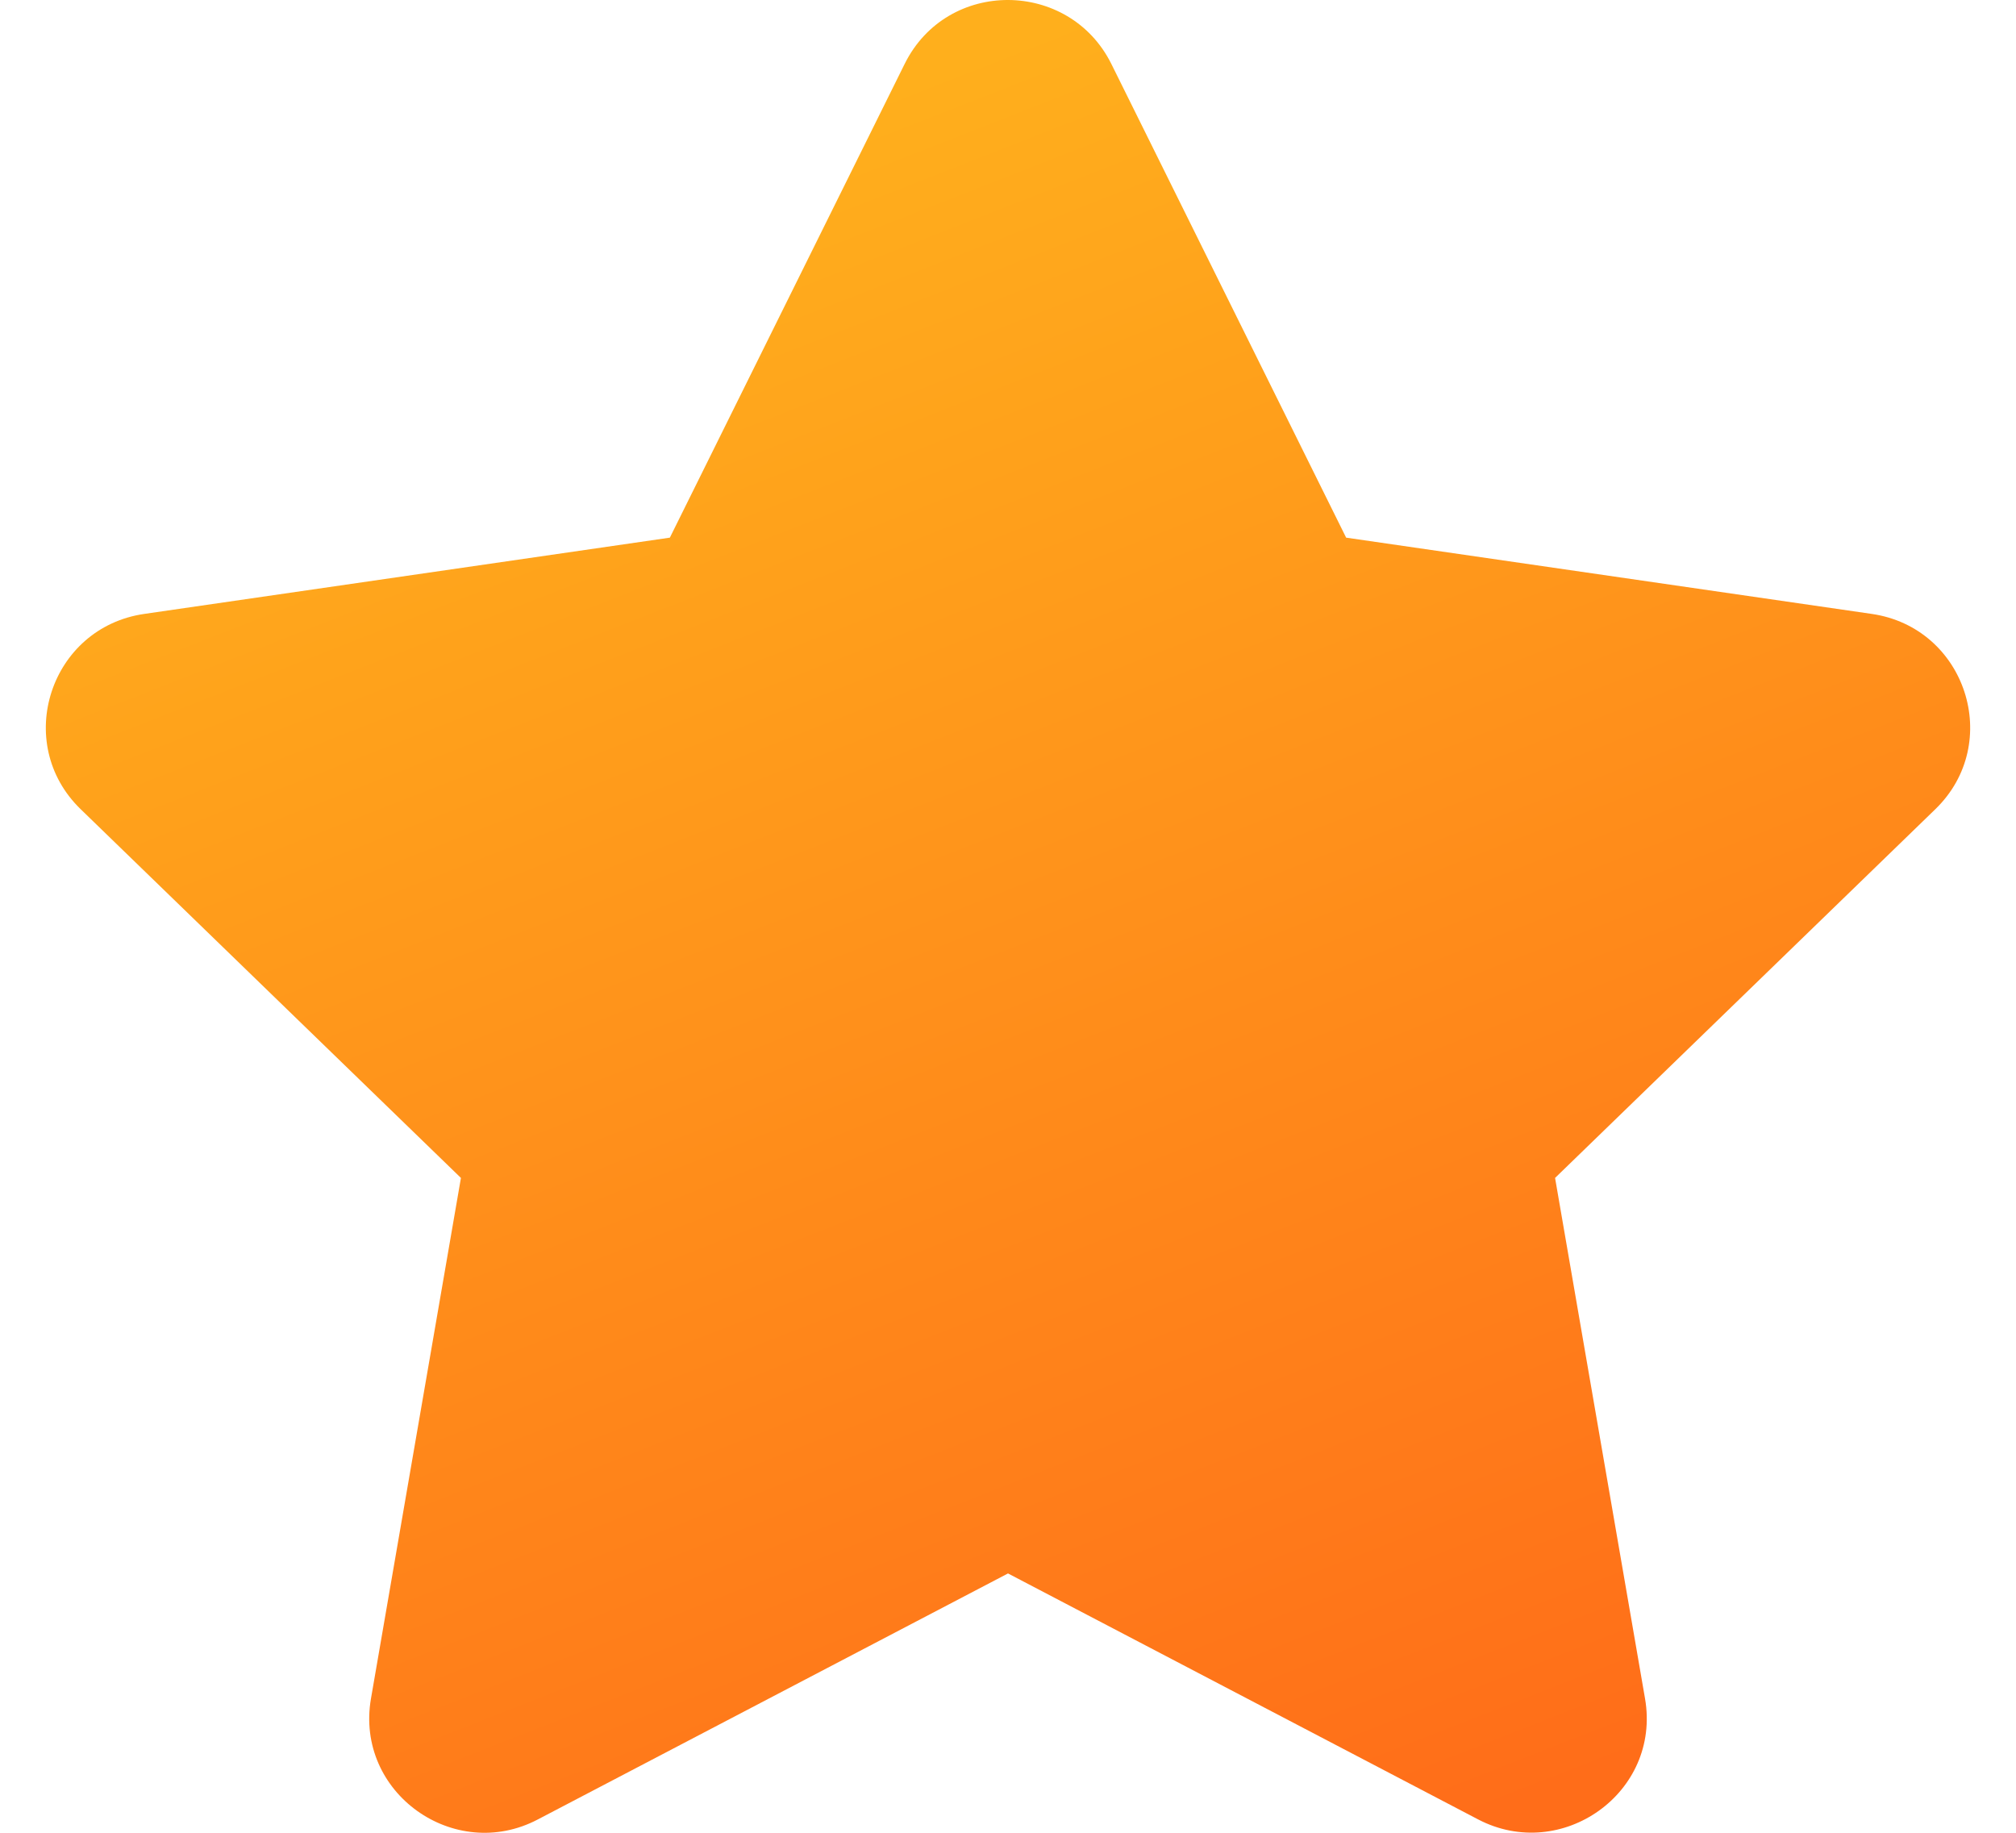 <svg width="22" height="20" viewBox="0 0 22 20" fill="none" xmlns="http://www.w3.org/2000/svg">
<path d="M9.873 0.696L7.31 5.867L1.576 6.699C0.547 6.847 0.135 8.109 0.881 8.831L5.03 12.854L4.048 18.537C3.872 19.564 4.959 20.334 5.87 19.854L11 17.17L16.13 19.854C17.041 20.33 18.128 19.564 17.952 18.537L16.97 12.854L21.119 8.831C21.865 8.109 21.453 6.847 20.424 6.699L14.69 5.867L12.127 0.696C11.667 -0.226 10.337 -0.238 9.873 0.696Z" fill="url(#paint0_linear_83_5505)"/>
<defs>
<linearGradient id="paint0_linear_83_5505" x1="8.168" y1="1.57" x2="15.447" y2="20.141" gradientUnits="userSpaceOnUse">
<stop stop-color="#FFAF1C"/>
<stop offset="1" stop-color="#FF6D19"/>
</linearGradient>
</defs>
</svg>
